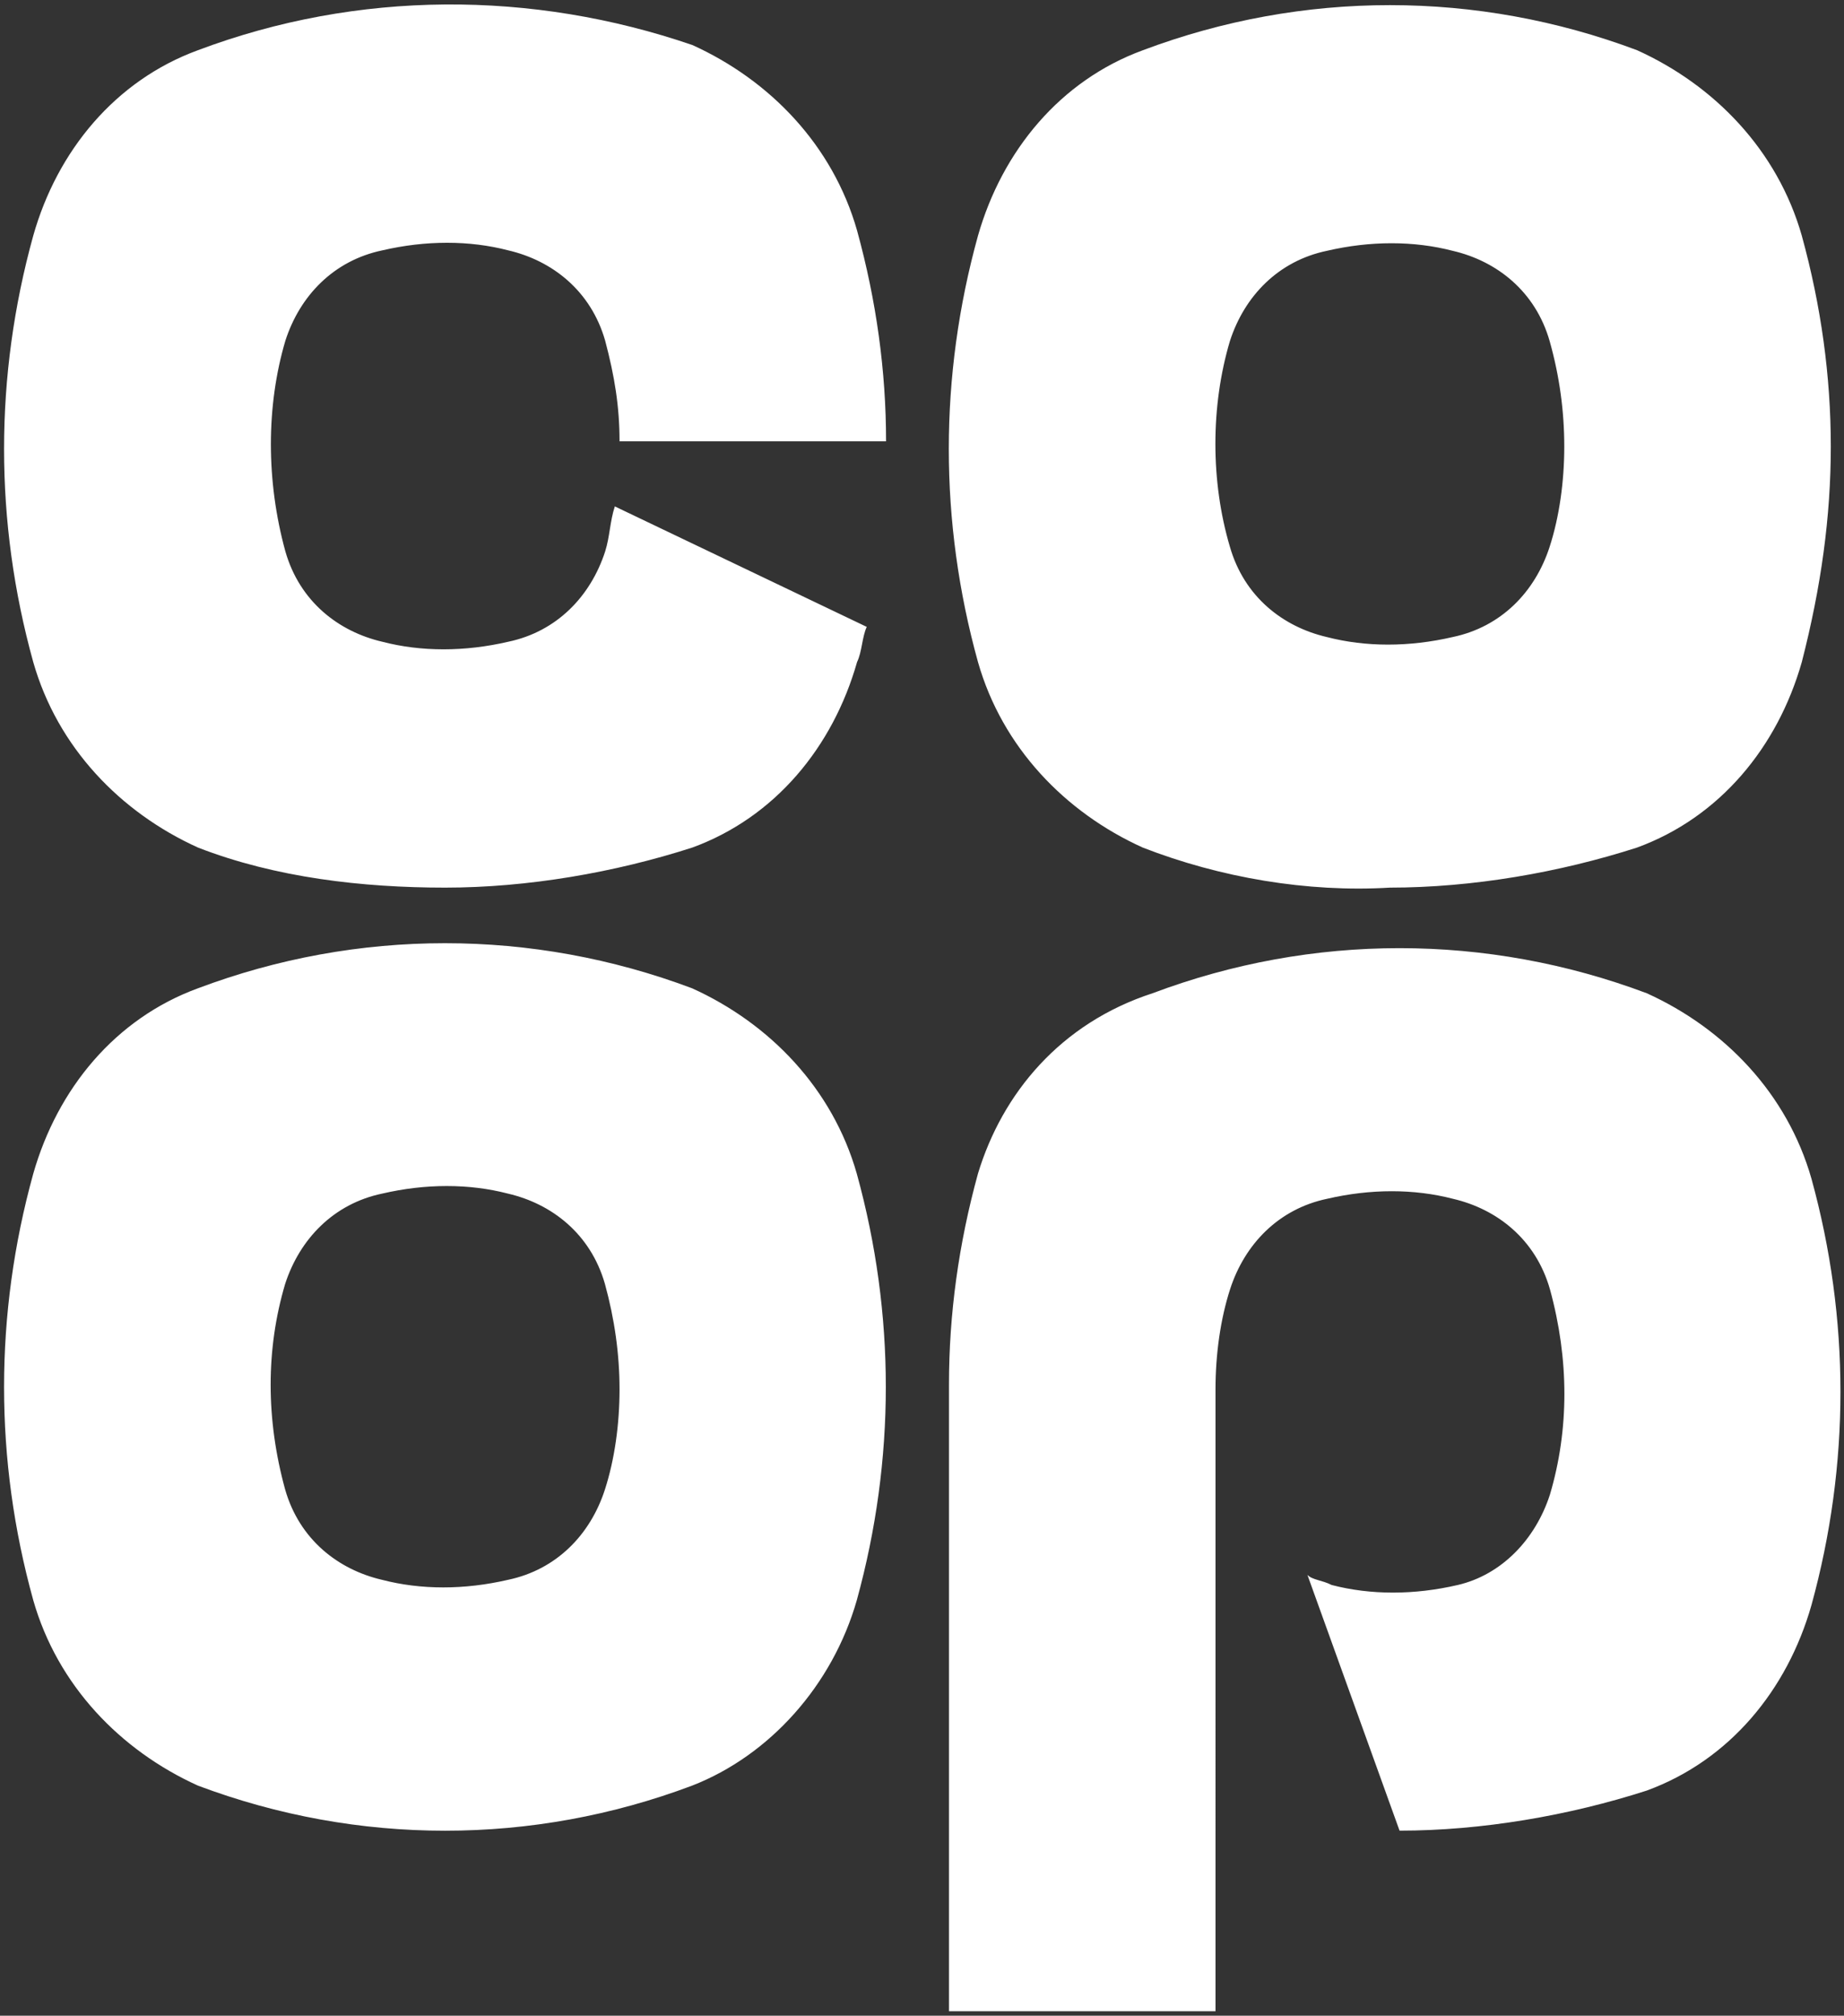 <svg xmlns="http://www.w3.org/2000/svg" xmlns:xlink="http://www.w3.org/1999/xlink" id="Layer_1" x="0px" y="0px" viewBox="0 0 78.25 85.5" style="enable-background:new 0 0 78.25 85.5;" xml:space="preserve"><rect x="0" y="0" width="78.25" height="85.5" fill="#333333" stroke="none"/> <style type="text/css"> .st0{clip-path:url(#SVGID_00000020361161078850048730000016266478818623974022_);} .st1{clip-path:url(#SVGID_00000067937211369519095540000008936903119804227752_);fill-rule:evenodd;clip-rule:evenodd;fill:#FFFFFF;} .st2{clip-path:url(#SVGID_00000045576672210191186480000008448327439857426592_);} .st3{clip-path:url(#SVGID_00000093139817952584463550000002516991214641262228_);fill:#FFFFFF;} .st4{clip-path:url(#SVGID_00000020378620260530904120000017930975295826737324_);} .st5{clip-path:url(#SVGID_00000062171937534063813750000001596385368973508758_);fill:#FFFFFF;} .st6{clip-path:url(#SVGID_00000028305596081406981480000010035767191519188869_);} .st7{clip-path:url(#SVGID_00000178171997336645665990000000769184628952898222_);fill:#FFFFFF;} .st8{fill:#FFFFFF;} .st9{clip-path:url(#SVGID_00000163755527406919185740000007355701904228028841_);} .st10{clip-path:url(#SVGID_00000003806511043176260370000012147804499396209831_);fill:#FFFFFF;} .st11{clip-path:url(#SVGID_00000177475514965632920810000014922211480364762533_);} .st12{clip-path:url(#SVGID_00000048476837961085029920000016933943587934731944_);fill:#FFFFFF;} .st13{fill-rule:evenodd;clip-rule:evenodd;fill:#FFFFFF;} </style> <g> <g> <defs> <rect id="SVGID_00000087373608408068833030000001651520635074056871_" x="0.17" y="0.19" width="77.93" height="85.12"></rect> </defs> <clipPath id="SVGID_00000008123497350058559870000009523541489972996748_"> <use xlink:href="#SVGID_00000087373608408068833030000001651520635074056871_" style="overflow:visible;"></use> </clipPath> <g style="clip-path:url(#SVGID_00000008123497350058559870000009523541489972996748_);"> <defs> <rect id="SVGID_00000132798593618005051160000016322578938479560124_" width="78.25" height="85.5"></rect> </defs> <clipPath id="SVGID_00000037687266971159813360000008522493503017203874_"> <use xlink:href="#SVGID_00000132798593618005051160000016322578938479560124_" style="overflow:visible;"></use> </clipPath> <path style="clip-path:url(#SVGID_00000037687266971159813360000008522493503017203874_);fill:#FFFFFF;" d="M41.5,49.78 c-0.82,2.98-1.23,5.96-1.23,8.94v26.59h11.31V58.93c0-1.49,0.21-2.98,0.62-4.25c0.62-1.91,2.06-3.4,4.11-3.83 c1.85-0.43,3.7-0.43,5.35,0c1.85,0.43,3.5,1.7,4.11,3.83c0.82,2.98,0.82,5.96,0,8.72c-0.62,1.91-2.06,3.4-3.91,3.83 c-1.85,0.43-3.7,0.43-5.35,0c-0.41-0.21-0.82-0.21-1.03-0.43l3.91,10.85c3.5,0,7.2-0.64,10.49-1.7c3.5-1.28,5.96-4.25,6.99-7.87 c1.64-5.96,1.64-12.13,0-18.08c-1.03-3.62-3.7-6.38-6.99-7.87c-6.79-2.55-14.19-2.55-20.97,0C45,43.4,42.53,46.38,41.5,49.78 M26.29,18.72H37.6c0-2.98-0.41-5.96-1.23-8.94c-1.03-3.62-3.7-6.38-6.99-7.87C22.58-0.42,15.18-0.42,8.4,2.13 C4.9,3.41,2.43,6.39,1.41,10c-1.65,5.96-1.65,12.13,0,18.08c1.03,3.62,3.7,6.38,6.99,7.87c3.29,1.28,6.99,1.7,10.49,1.7 c3.5,0,7.2-0.64,10.49-1.7c3.5-1.28,5.96-4.25,6.99-7.87c0.21-0.43,0.21-1.06,0.41-1.49l-10.69-5.11 c-0.21,0.64-0.21,1.28-0.41,1.91c-0.62,1.91-2.06,3.4-4.11,3.83c-1.85,0.43-3.7,0.43-5.35,0c-1.85-0.43-3.5-1.7-4.11-3.83 c-0.82-2.98-0.82-6.17,0-8.94c0.62-1.92,2.06-3.4,4.11-3.83c1.85-0.43,3.7-0.43,5.35,0c1.85,0.43,3.5,1.7,4.11,3.83 C26.08,15.96,26.29,17.24,26.29,18.72 M26.29,58.93c0,1.49-0.21,2.98-0.62,4.25c-0.62,1.92-2.06,3.4-4.11,3.83 c-1.85,0.43-3.7,0.43-5.35,0c-1.85-0.43-3.5-1.7-4.11-3.83c-0.82-2.98-0.82-5.96,0-8.72c0.62-1.91,2.06-3.4,4.11-3.83 c1.85-0.43,3.7-0.43,5.35,0c1.85,0.43,3.5,1.7,4.11,3.83C26.08,55.95,26.29,57.44,26.29,58.93 M36.36,67.87 c1.64-5.96,1.64-12.13,0-18.08c-1.03-3.62-3.7-6.38-6.99-7.87c-6.79-2.55-14.19-2.55-20.97,0c-3.5,1.28-5.96,4.25-6.99,7.87 c-1.65,5.96-1.65,12.13,0,18.08c1.03,3.62,3.7,6.38,6.99,7.87c6.79,2.55,14.19,2.55,20.97,0C32.66,74.46,35.33,71.48,36.36,67.87 M66.38,18.94c0,1.49-0.21,2.98-0.62,4.25c-0.62,1.92-2.06,3.4-4.11,3.83c-1.85,0.43-3.7,0.43-5.35,0 c-1.85-0.43-3.5-1.7-4.11-3.83c-0.82-2.77-0.82-5.96,0-8.72c0.62-1.92,2.06-3.4,4.11-3.83c1.85-0.43,3.7-0.43,5.35,0 c1.85,0.43,3.5,1.7,4.11,3.83C66.18,15.96,66.38,17.45,66.38,18.94 M77.69,18.94c0-2.98-0.41-5.96-1.23-8.94 c-1.03-3.62-3.7-6.38-6.99-7.87c-6.79-2.55-14.19-2.55-20.97,0C45,3.41,42.53,6.39,41.5,10c-1.65,5.96-1.65,12.13,0,18.08 c1.03,3.62,3.7,6.38,6.99,7.87c3.29,1.28,6.99,1.91,10.49,1.7c3.5,0,7.2-0.64,10.49-1.7c3.5-1.28,5.96-4.25,6.99-7.87 C77.28,24.89,77.69,21.92,77.69,18.94"></path> </g> </g> </g> </svg>